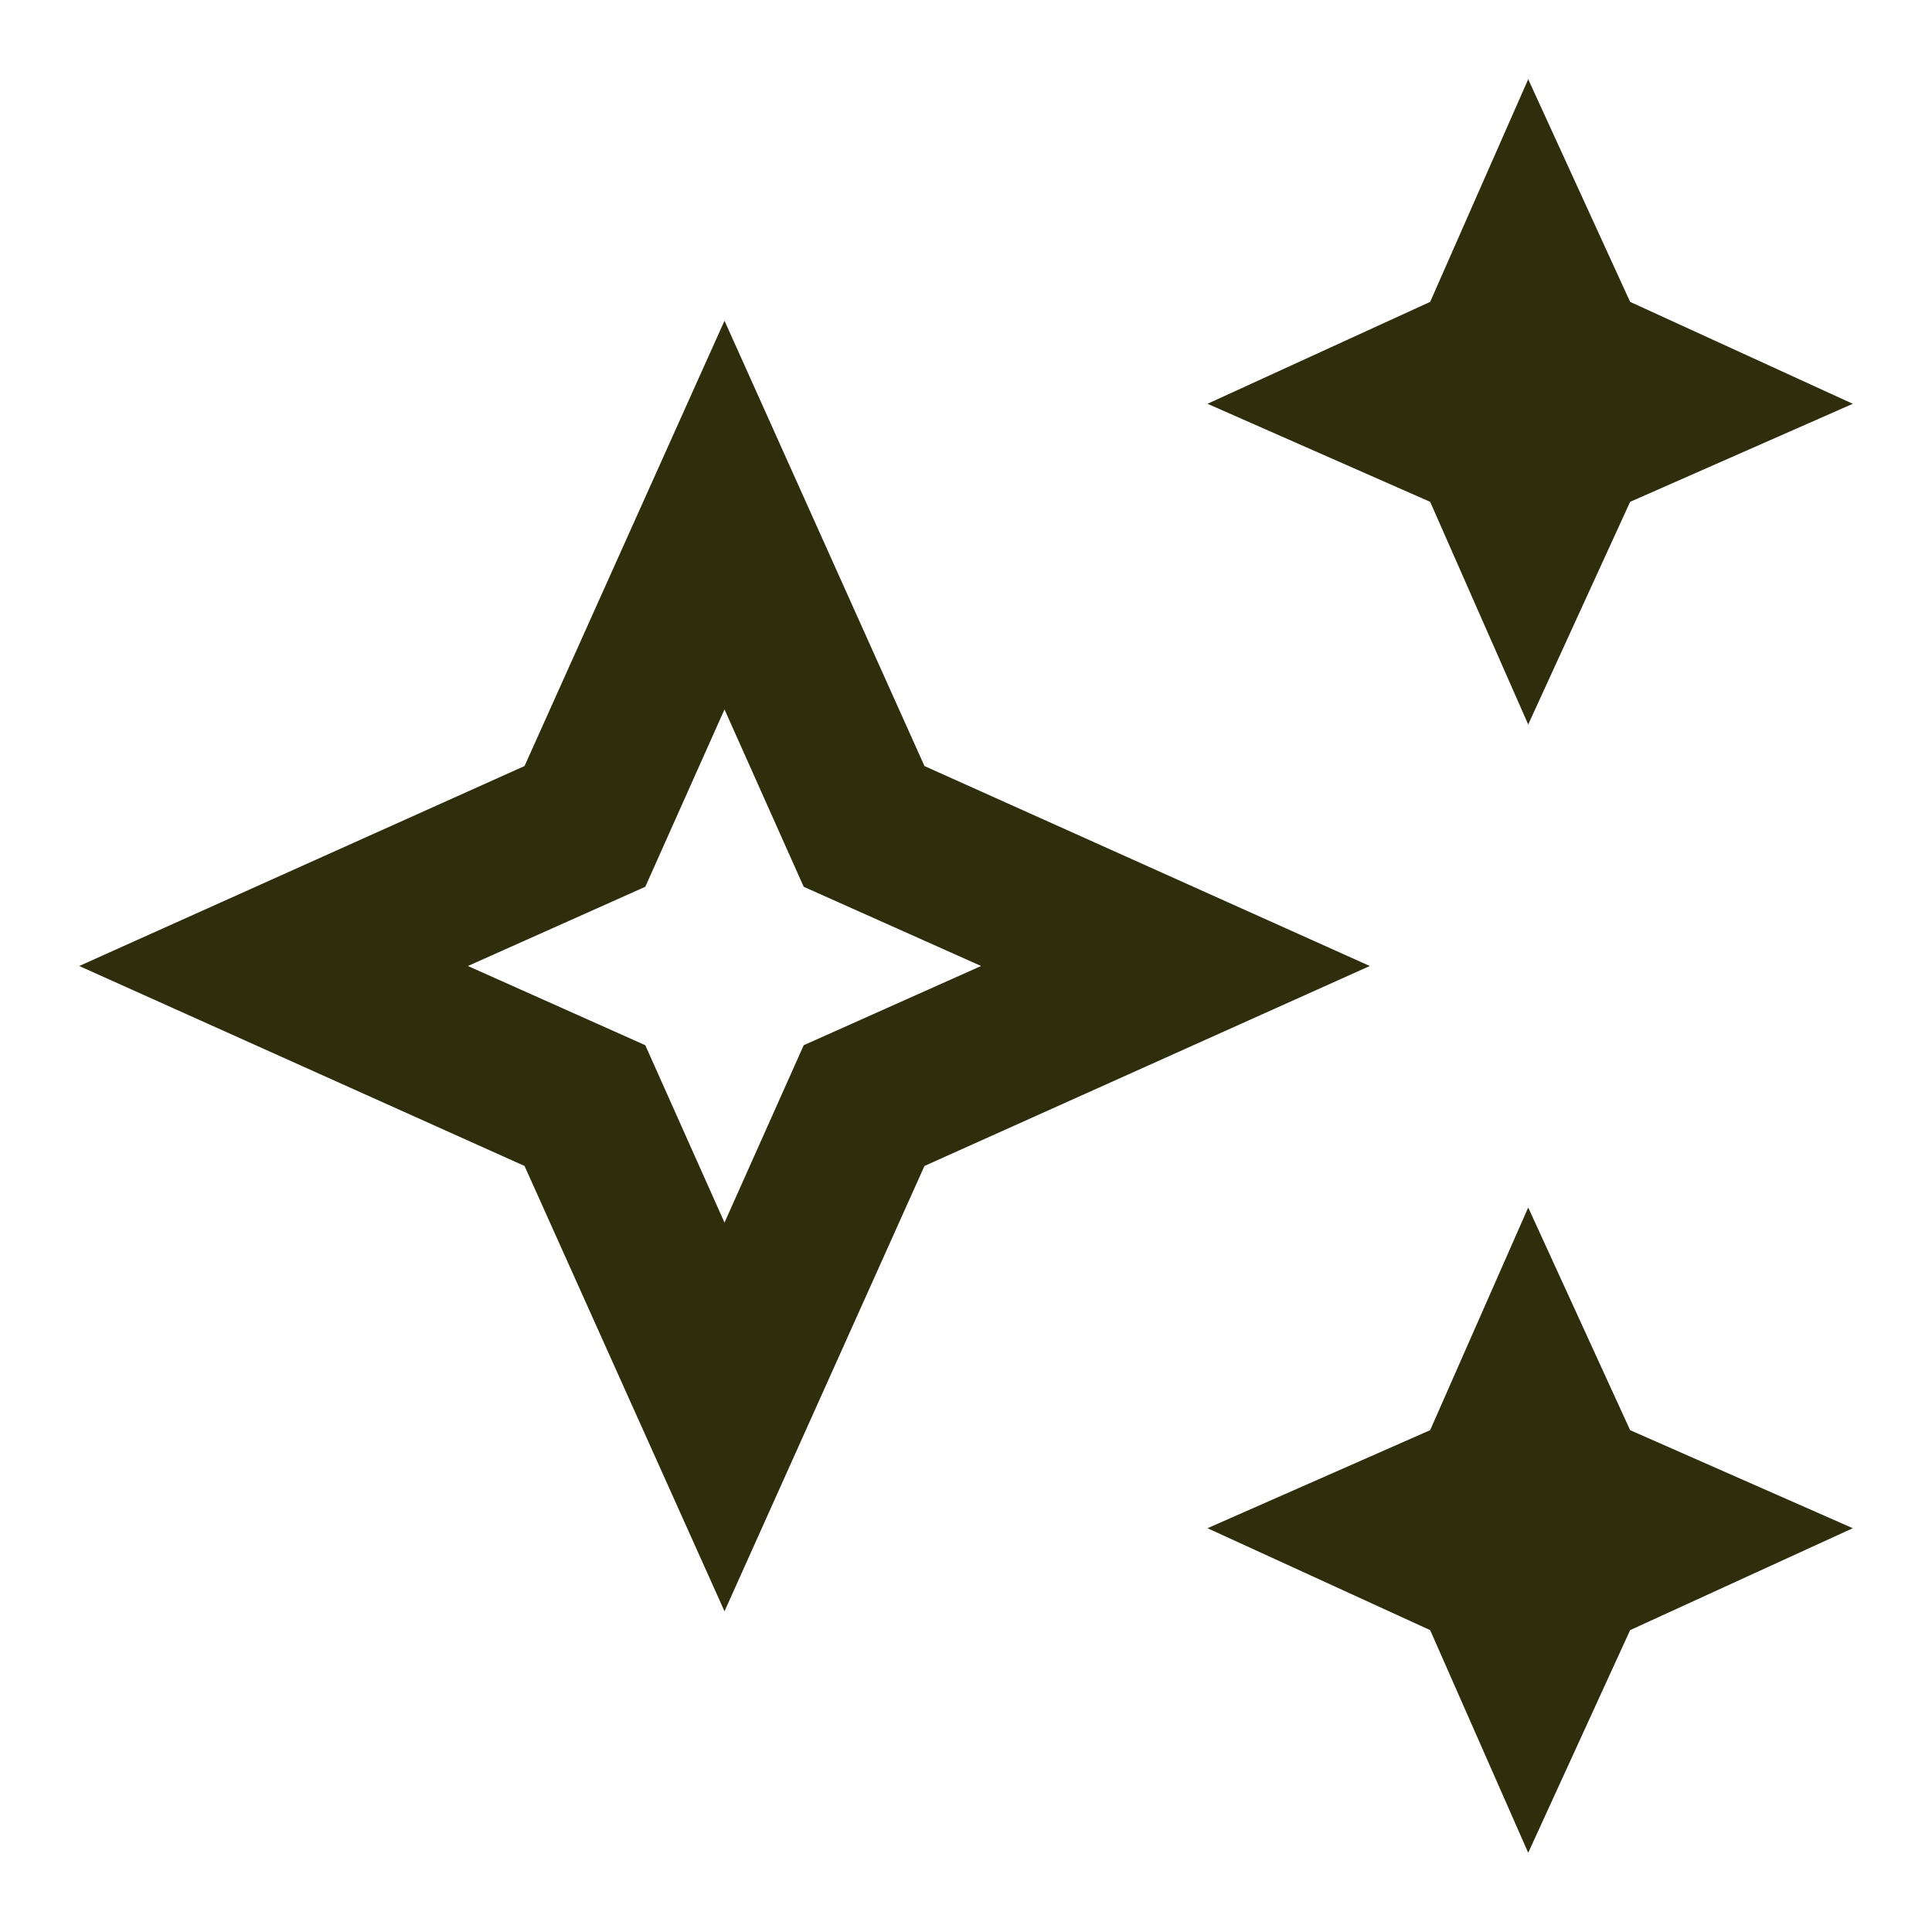 <?xml version="1.0" encoding="UTF-8"?>
<svg xmlns="http://www.w3.org/2000/svg" width="32" height="32" viewBox="0 0 32 32" fill="none">
  <path d="M25.312 12L23.688 8.312L20 6.688L23.688 5L25.312 1.312L27 5L30.688 6.688L27 8.312L25.312 12ZM25.312 20L27 23.688L30.688 25.312L27 27L25.312 30.688L23.688 27L20 25.312L23.688 23.688L25.312 20ZM15.312 12.688L22.688 16L15.312 19.312L12 26.688L8.688 19.312L1.312 16L8.688 12.688L12 5.312L15.312 12.688ZM13.312 17.312L16.25 16L13.312 14.688L12 11.75L10.688 14.688L7.75 16L10.688 17.312L12 20.25L13.312 17.312Z" fill="#2F2E0C"></path>
</svg>
